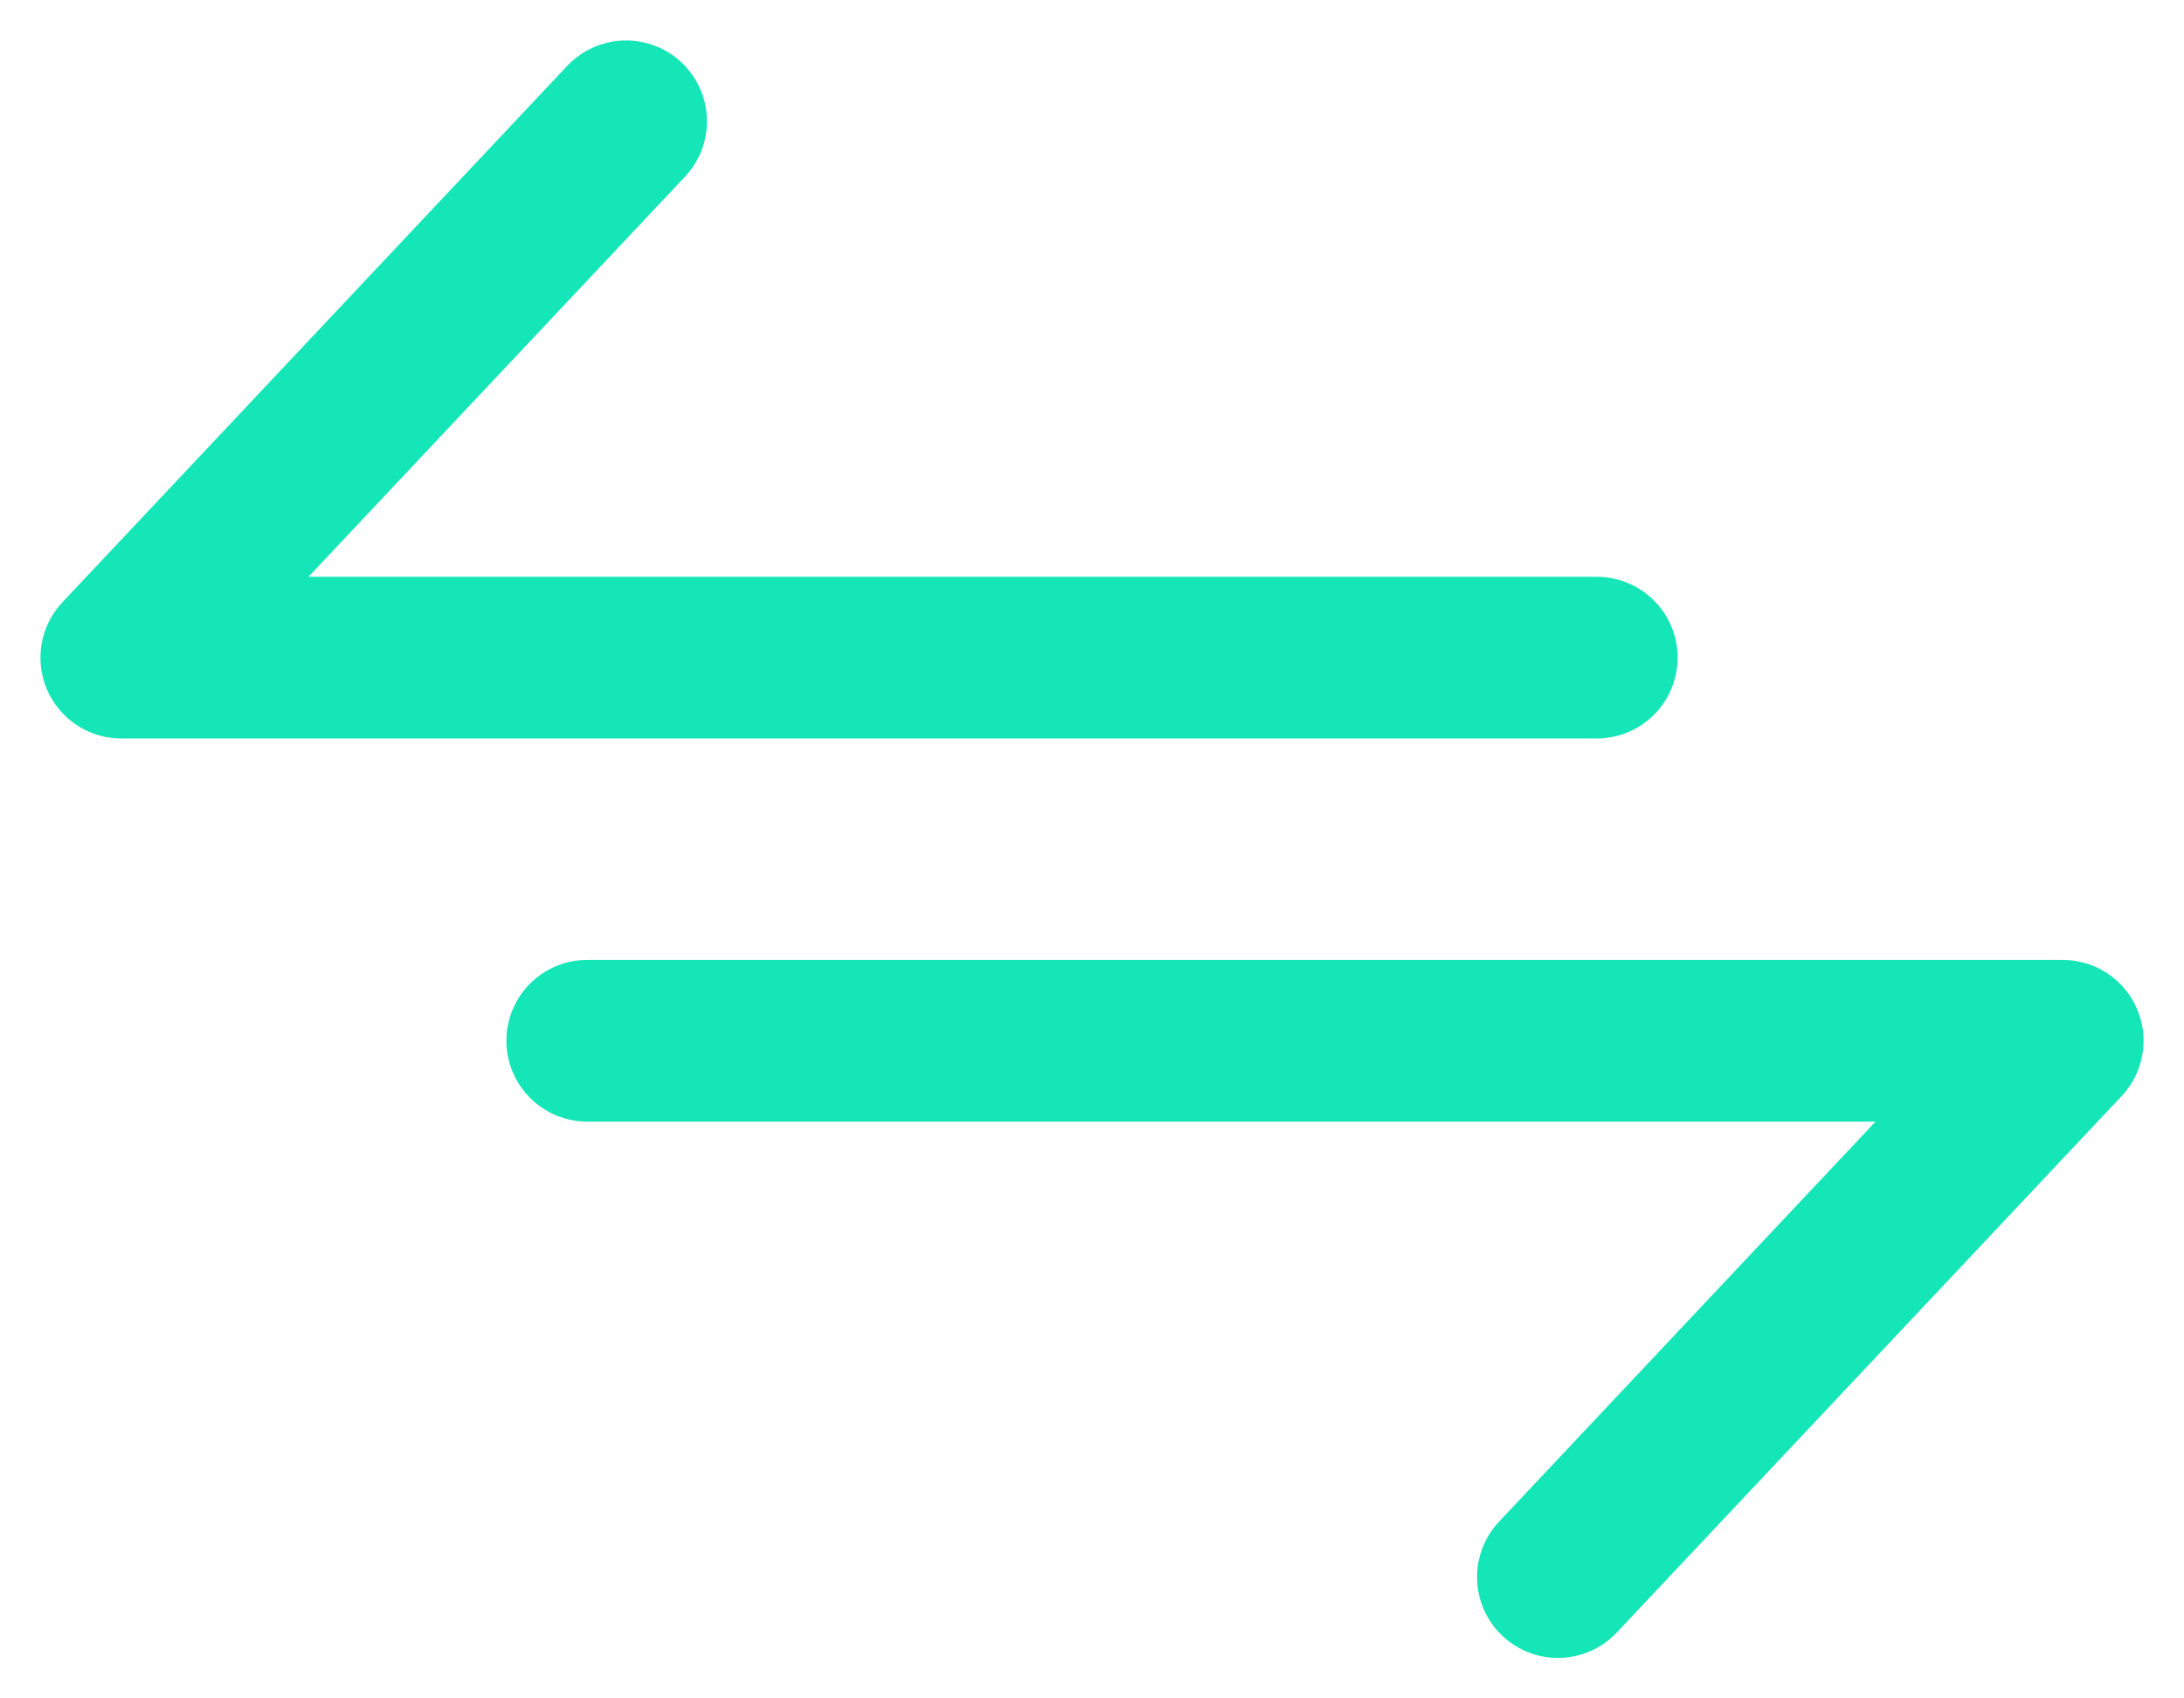 <svg height="14" viewBox="0 0 18 14" width="18" xmlns="http://www.w3.org/2000/svg"><path d="m5.16 1-4.16 4.421h12.16m-.32 7.579 4.16-4.421h-12.16" fill="none" stroke="#15e6b7" stroke-linecap="round" stroke-linejoin="round" stroke-width="1.333"/></svg>